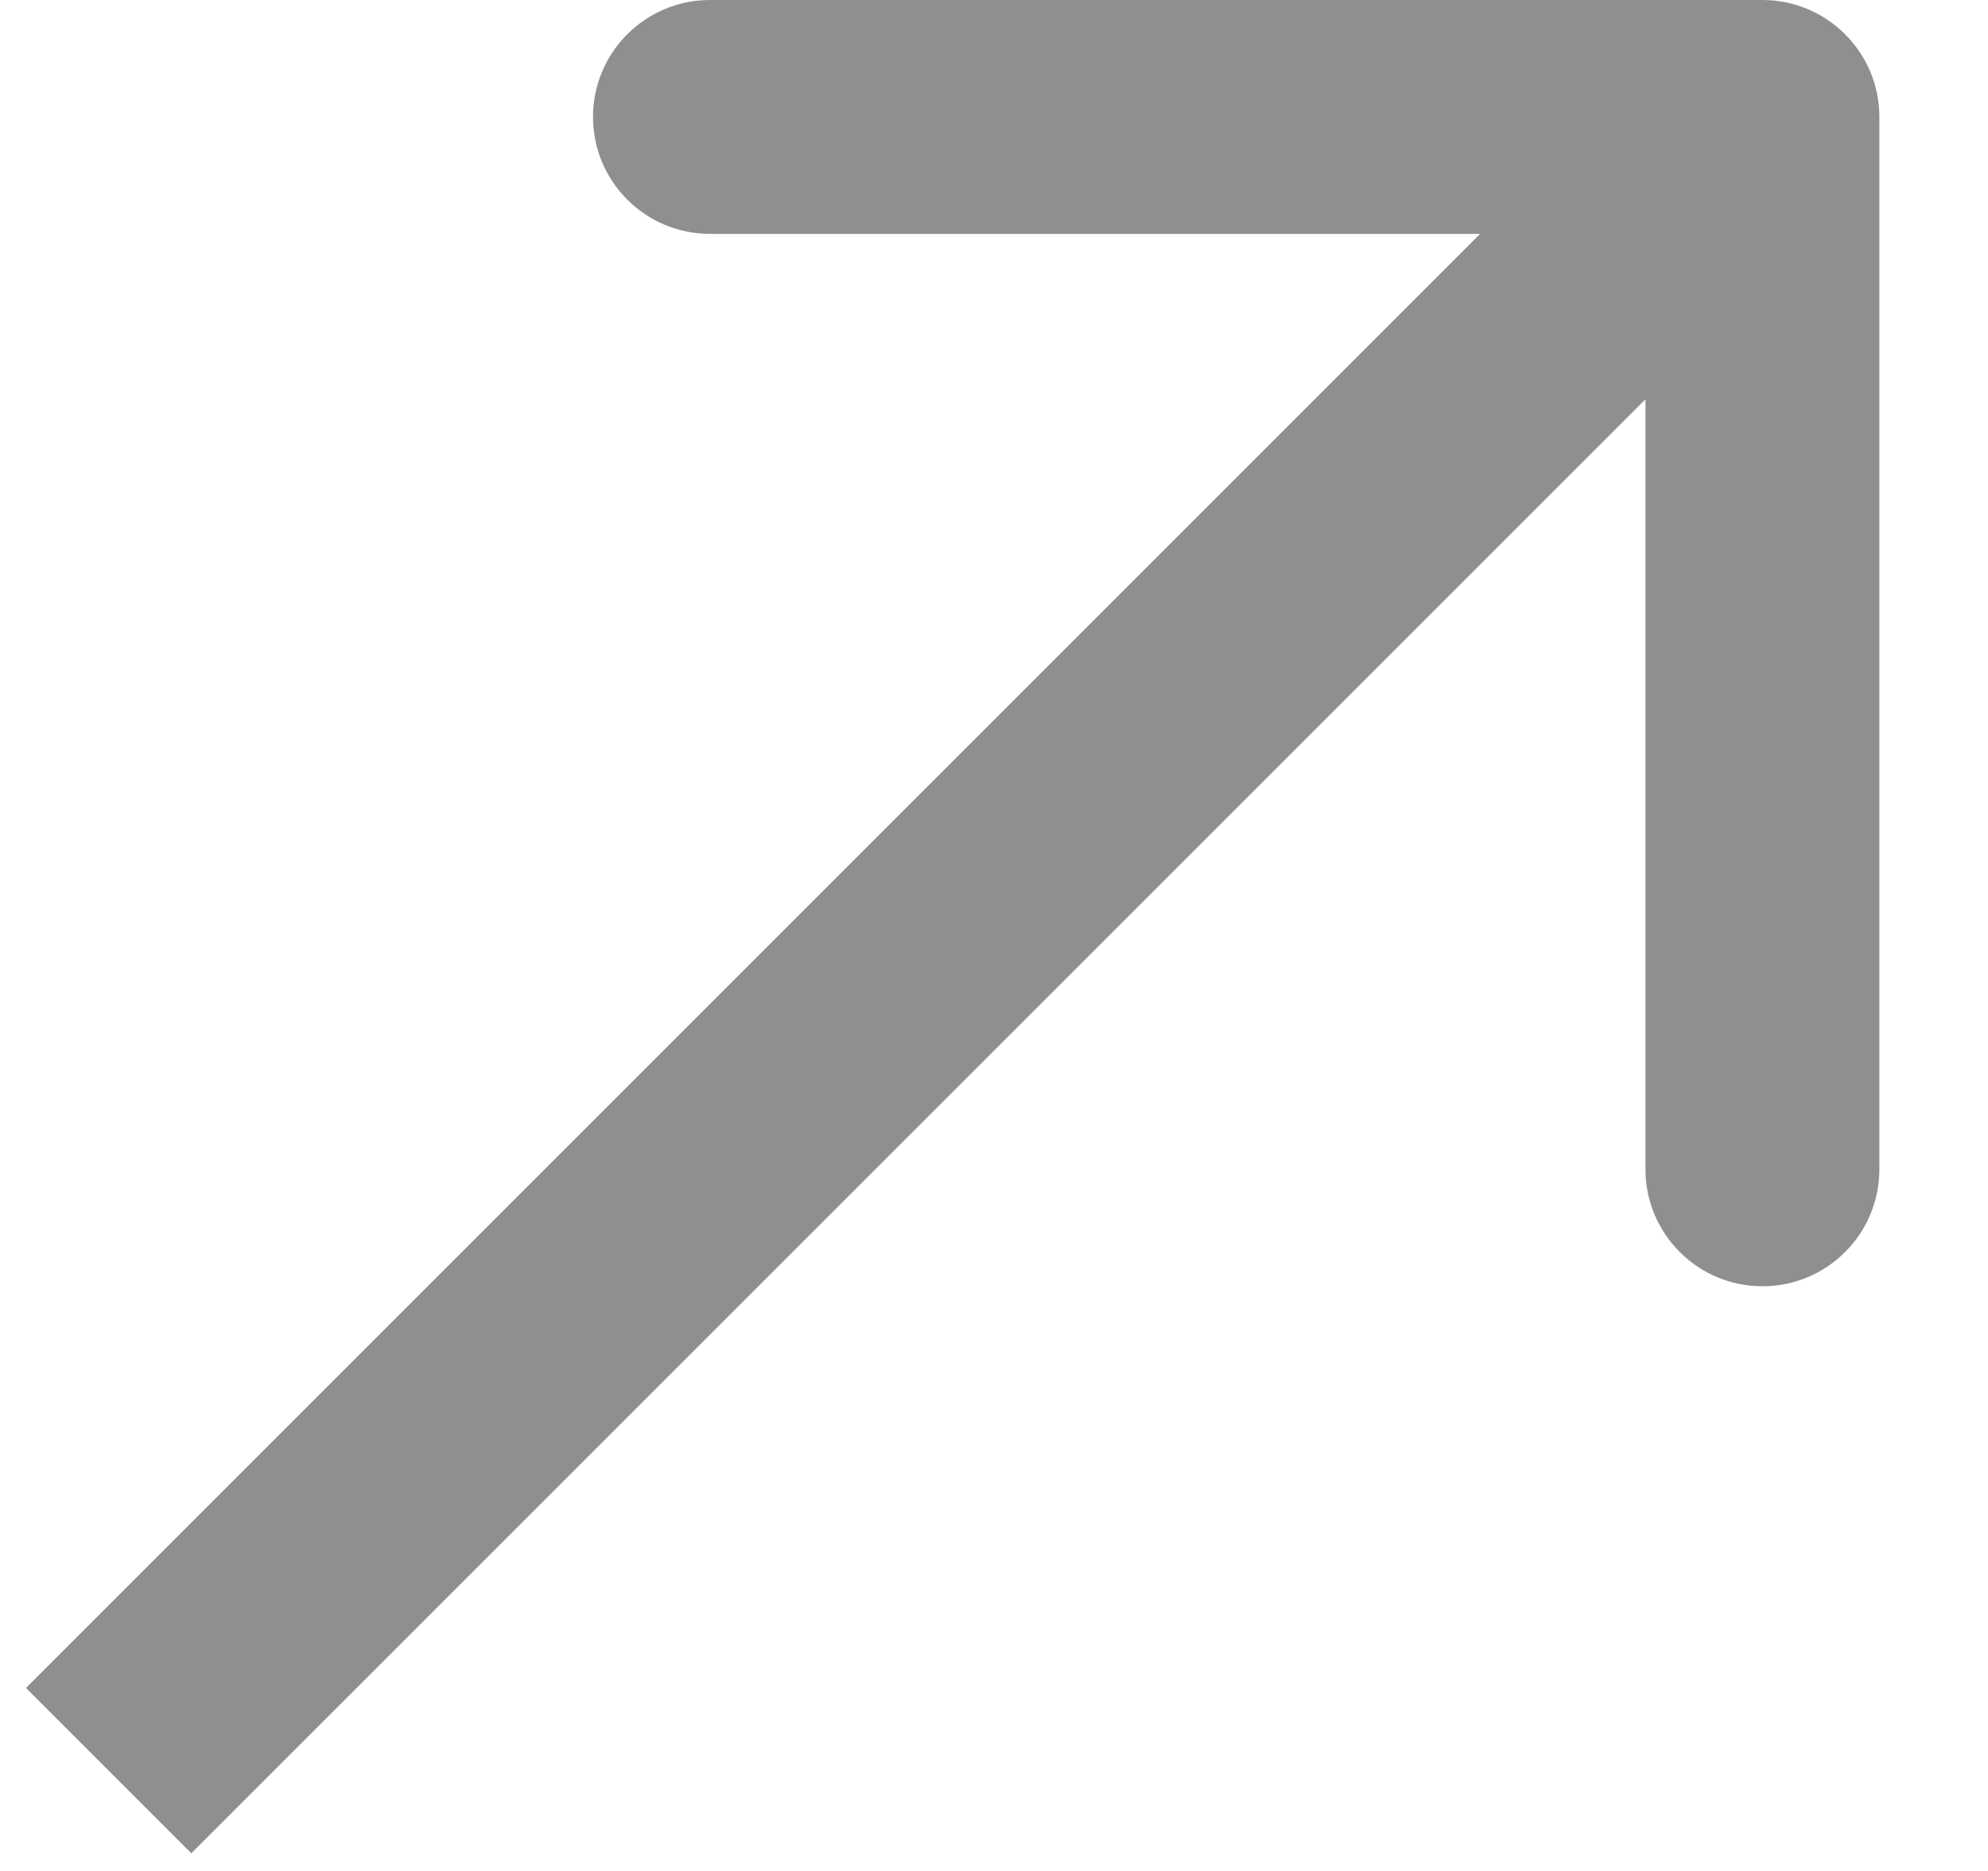 <?xml version="1.0" encoding="UTF-8"?> <svg xmlns="http://www.w3.org/2000/svg" width="17" height="16" viewBox="0 0 17 16" fill="none"> <path d="M16.071 1C16.071 0.448 15.623 -2.23808e-08 15.071 -2.75262e-07L6.071 5.25528e-07C5.519 1.88353e-07 5.071 0.448 5.071 1C5.071 1.552 5.519 2 6.071 2L14.071 2L14.071 10C14.071 10.552 14.519 11 15.071 11C15.623 11 16.071 10.552 16.071 10L16.071 1ZM1.636 15.849L15.778 1.707L14.364 0.293L0.222 14.435L1.636 15.849Z" fill="#8F8F8F"></path> </svg> 